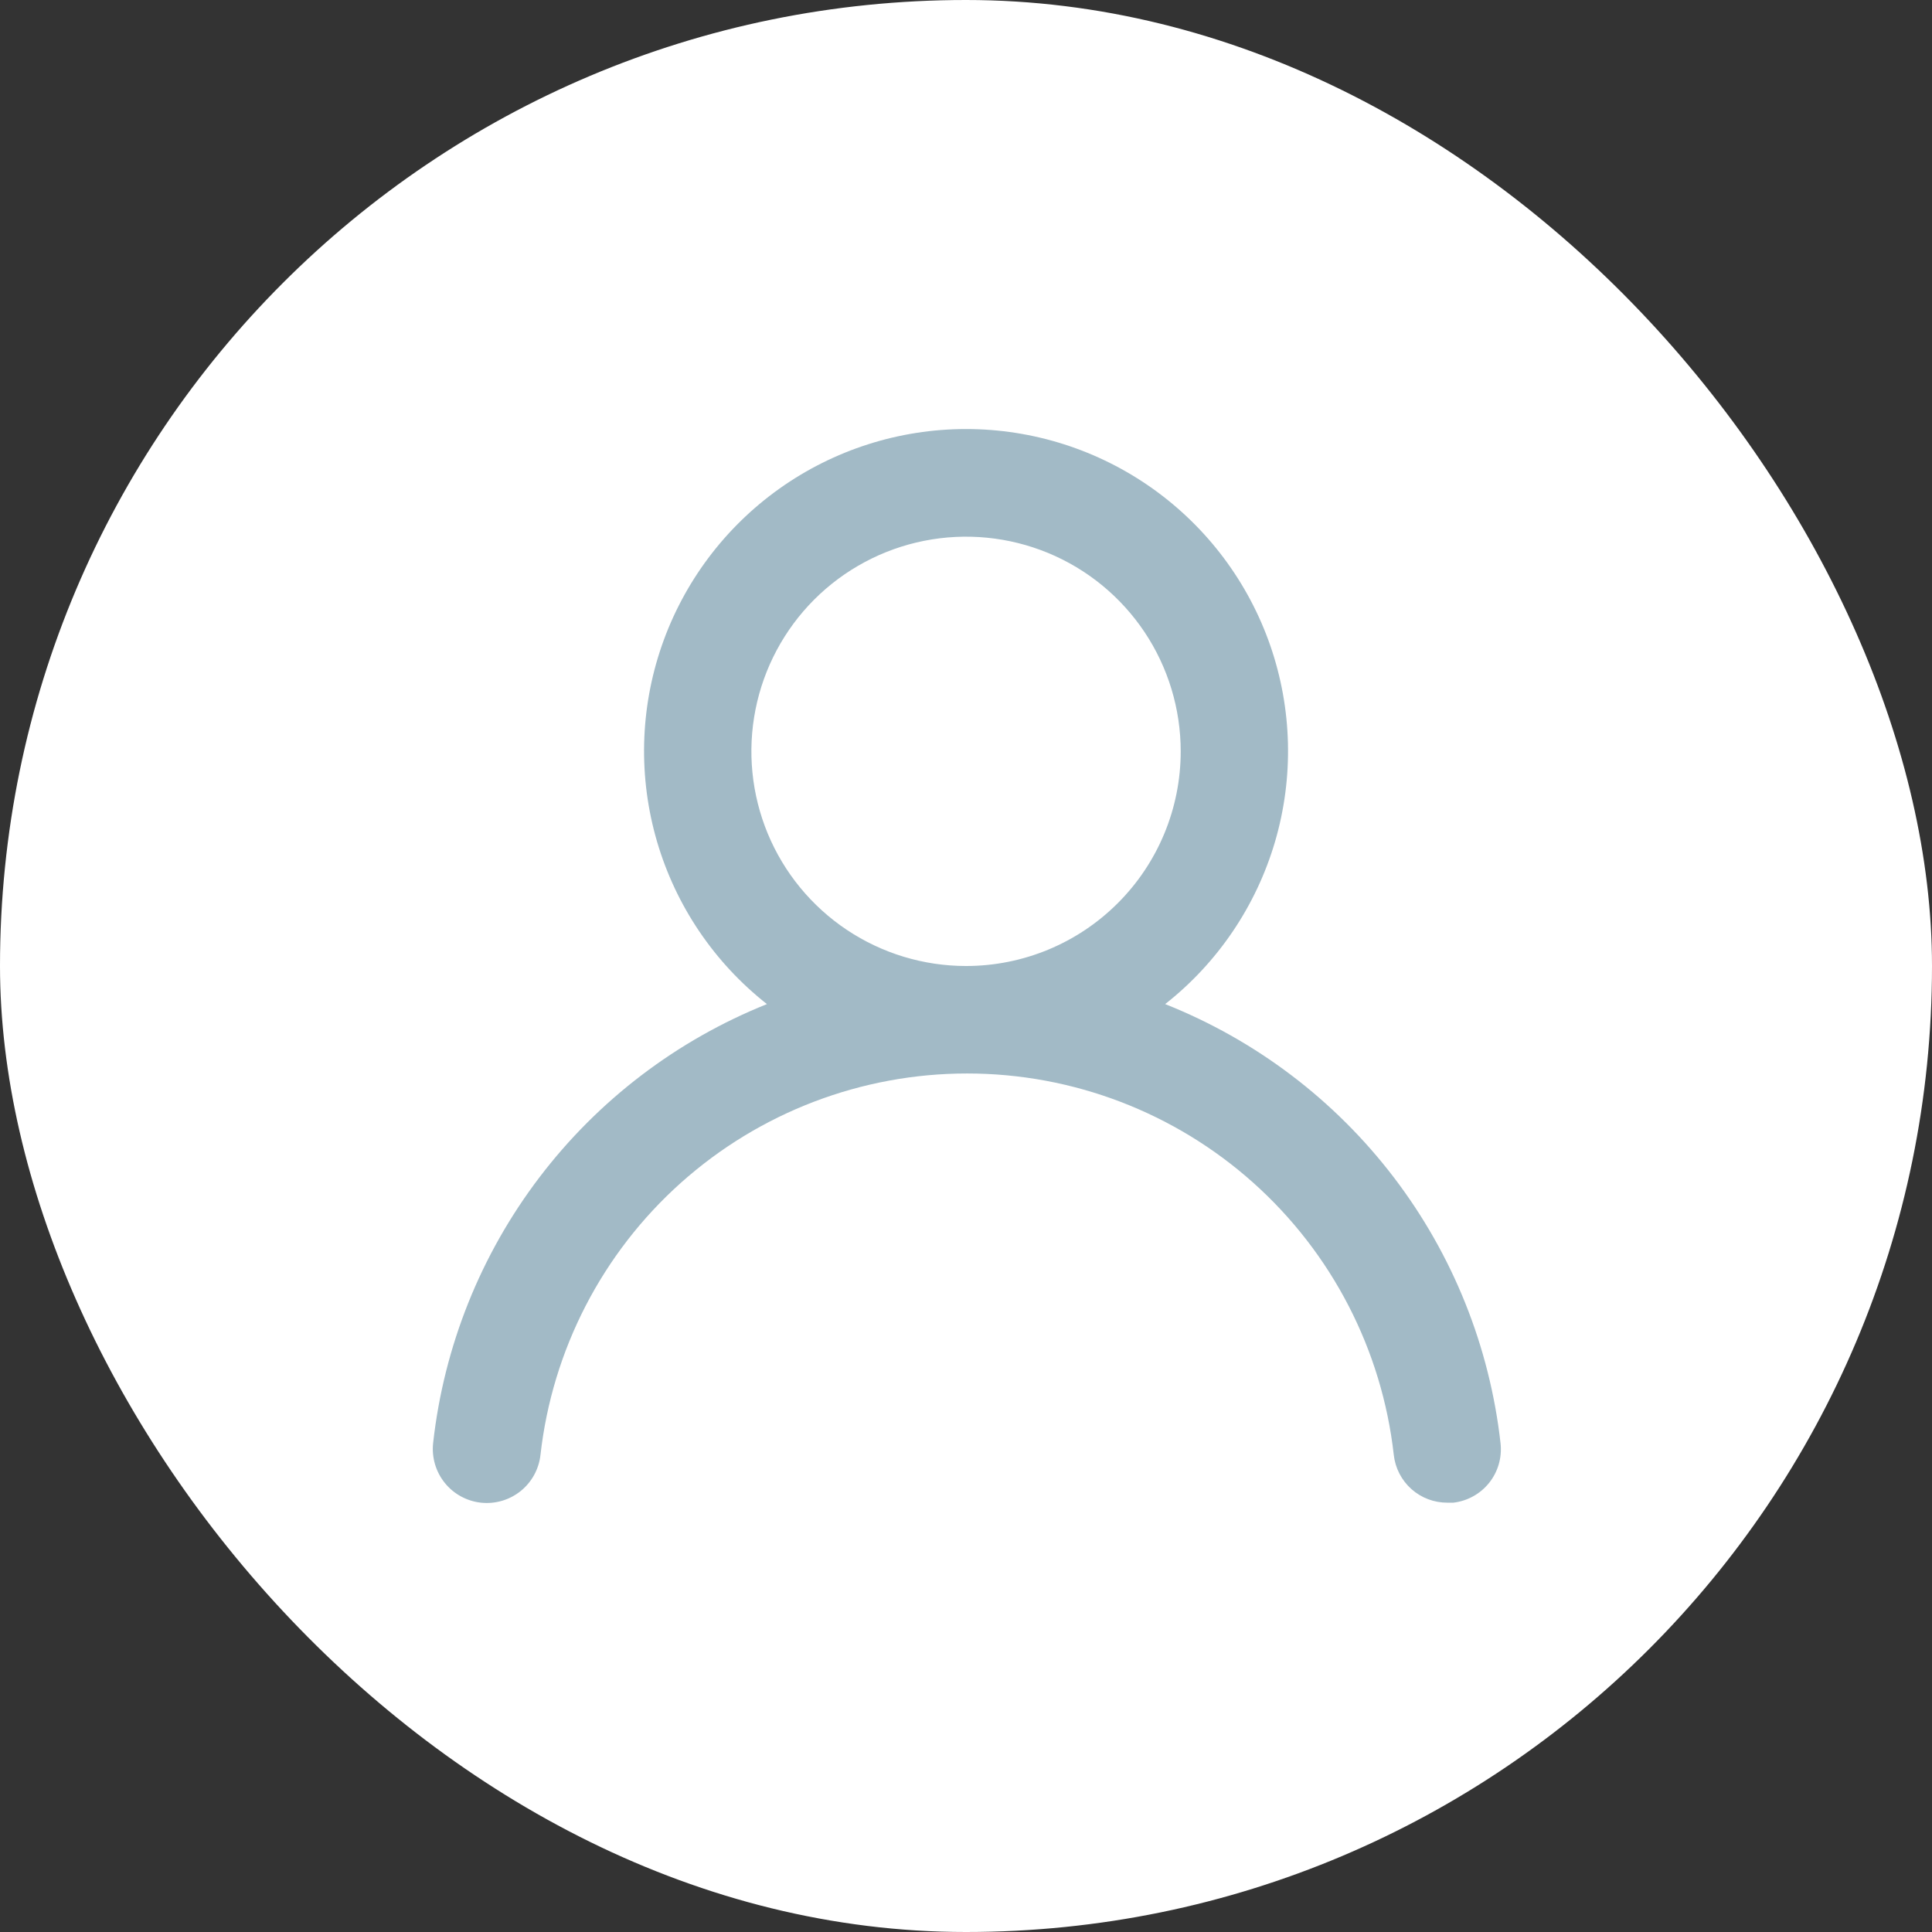 <?xml version="1.0" encoding="UTF-8"?> <svg xmlns="http://www.w3.org/2000/svg" width="60" height="60" viewBox="0 0 60 60" fill="none"><rect x="0" y="0" width="60" height="60" fill="#333333" stroke="none"/><rect width="60" height="60" rx="30" fill="white"></rect><path d="M36.185 31.183C37.819 29.898 39.011 28.135 39.597 26.14C40.182 24.145 40.131 22.017 39.451 20.052C38.771 18.088 37.495 16.384 35.802 15.178C34.108 13.972 32.081 13.324 30.002 13.324C27.922 13.324 25.895 13.972 24.201 15.178C22.508 16.384 21.232 18.088 20.552 20.052C19.872 22.017 19.821 24.145 20.406 26.14C20.991 28.135 22.184 29.898 23.818 31.183C21.018 32.305 18.575 34.166 16.75 36.567C14.924 38.968 13.784 41.819 13.451 44.817C13.427 45.036 13.447 45.257 13.508 45.468C13.57 45.68 13.672 45.877 13.81 46.049C14.088 46.396 14.493 46.618 14.935 46.667C15.377 46.715 15.82 46.586 16.167 46.308C16.514 46.03 16.736 45.625 16.785 45.183C17.151 41.925 18.704 38.916 21.148 36.731C23.593 34.546 26.756 33.338 30.035 33.338C33.313 33.338 36.477 34.546 38.921 36.731C41.365 38.916 42.919 41.925 43.285 45.183C43.33 45.593 43.526 45.971 43.833 46.245C44.141 46.519 44.539 46.669 44.952 46.667H45.135C45.572 46.616 45.971 46.395 46.246 46.052C46.52 45.709 46.648 45.271 46.602 44.833C46.267 41.827 45.121 38.968 43.286 36.564C41.451 34.159 38.996 32.299 36.185 31.183V31.183ZM30.002 30C28.683 30 27.394 29.609 26.298 28.877C25.201 28.144 24.347 27.103 23.842 25.885C23.338 24.666 23.206 23.326 23.463 22.033C23.72 20.74 24.355 19.552 25.287 18.619C26.22 17.687 27.408 17.052 28.701 16.795C29.994 16.538 31.334 16.67 32.553 17.174C33.771 17.679 34.812 18.533 35.545 19.63C36.277 20.726 36.668 22.015 36.668 23.333C36.668 25.102 35.966 26.797 34.715 28.047C33.465 29.298 31.77 30 30.002 30Z" fill="#A2BAC6"></path></svg> 